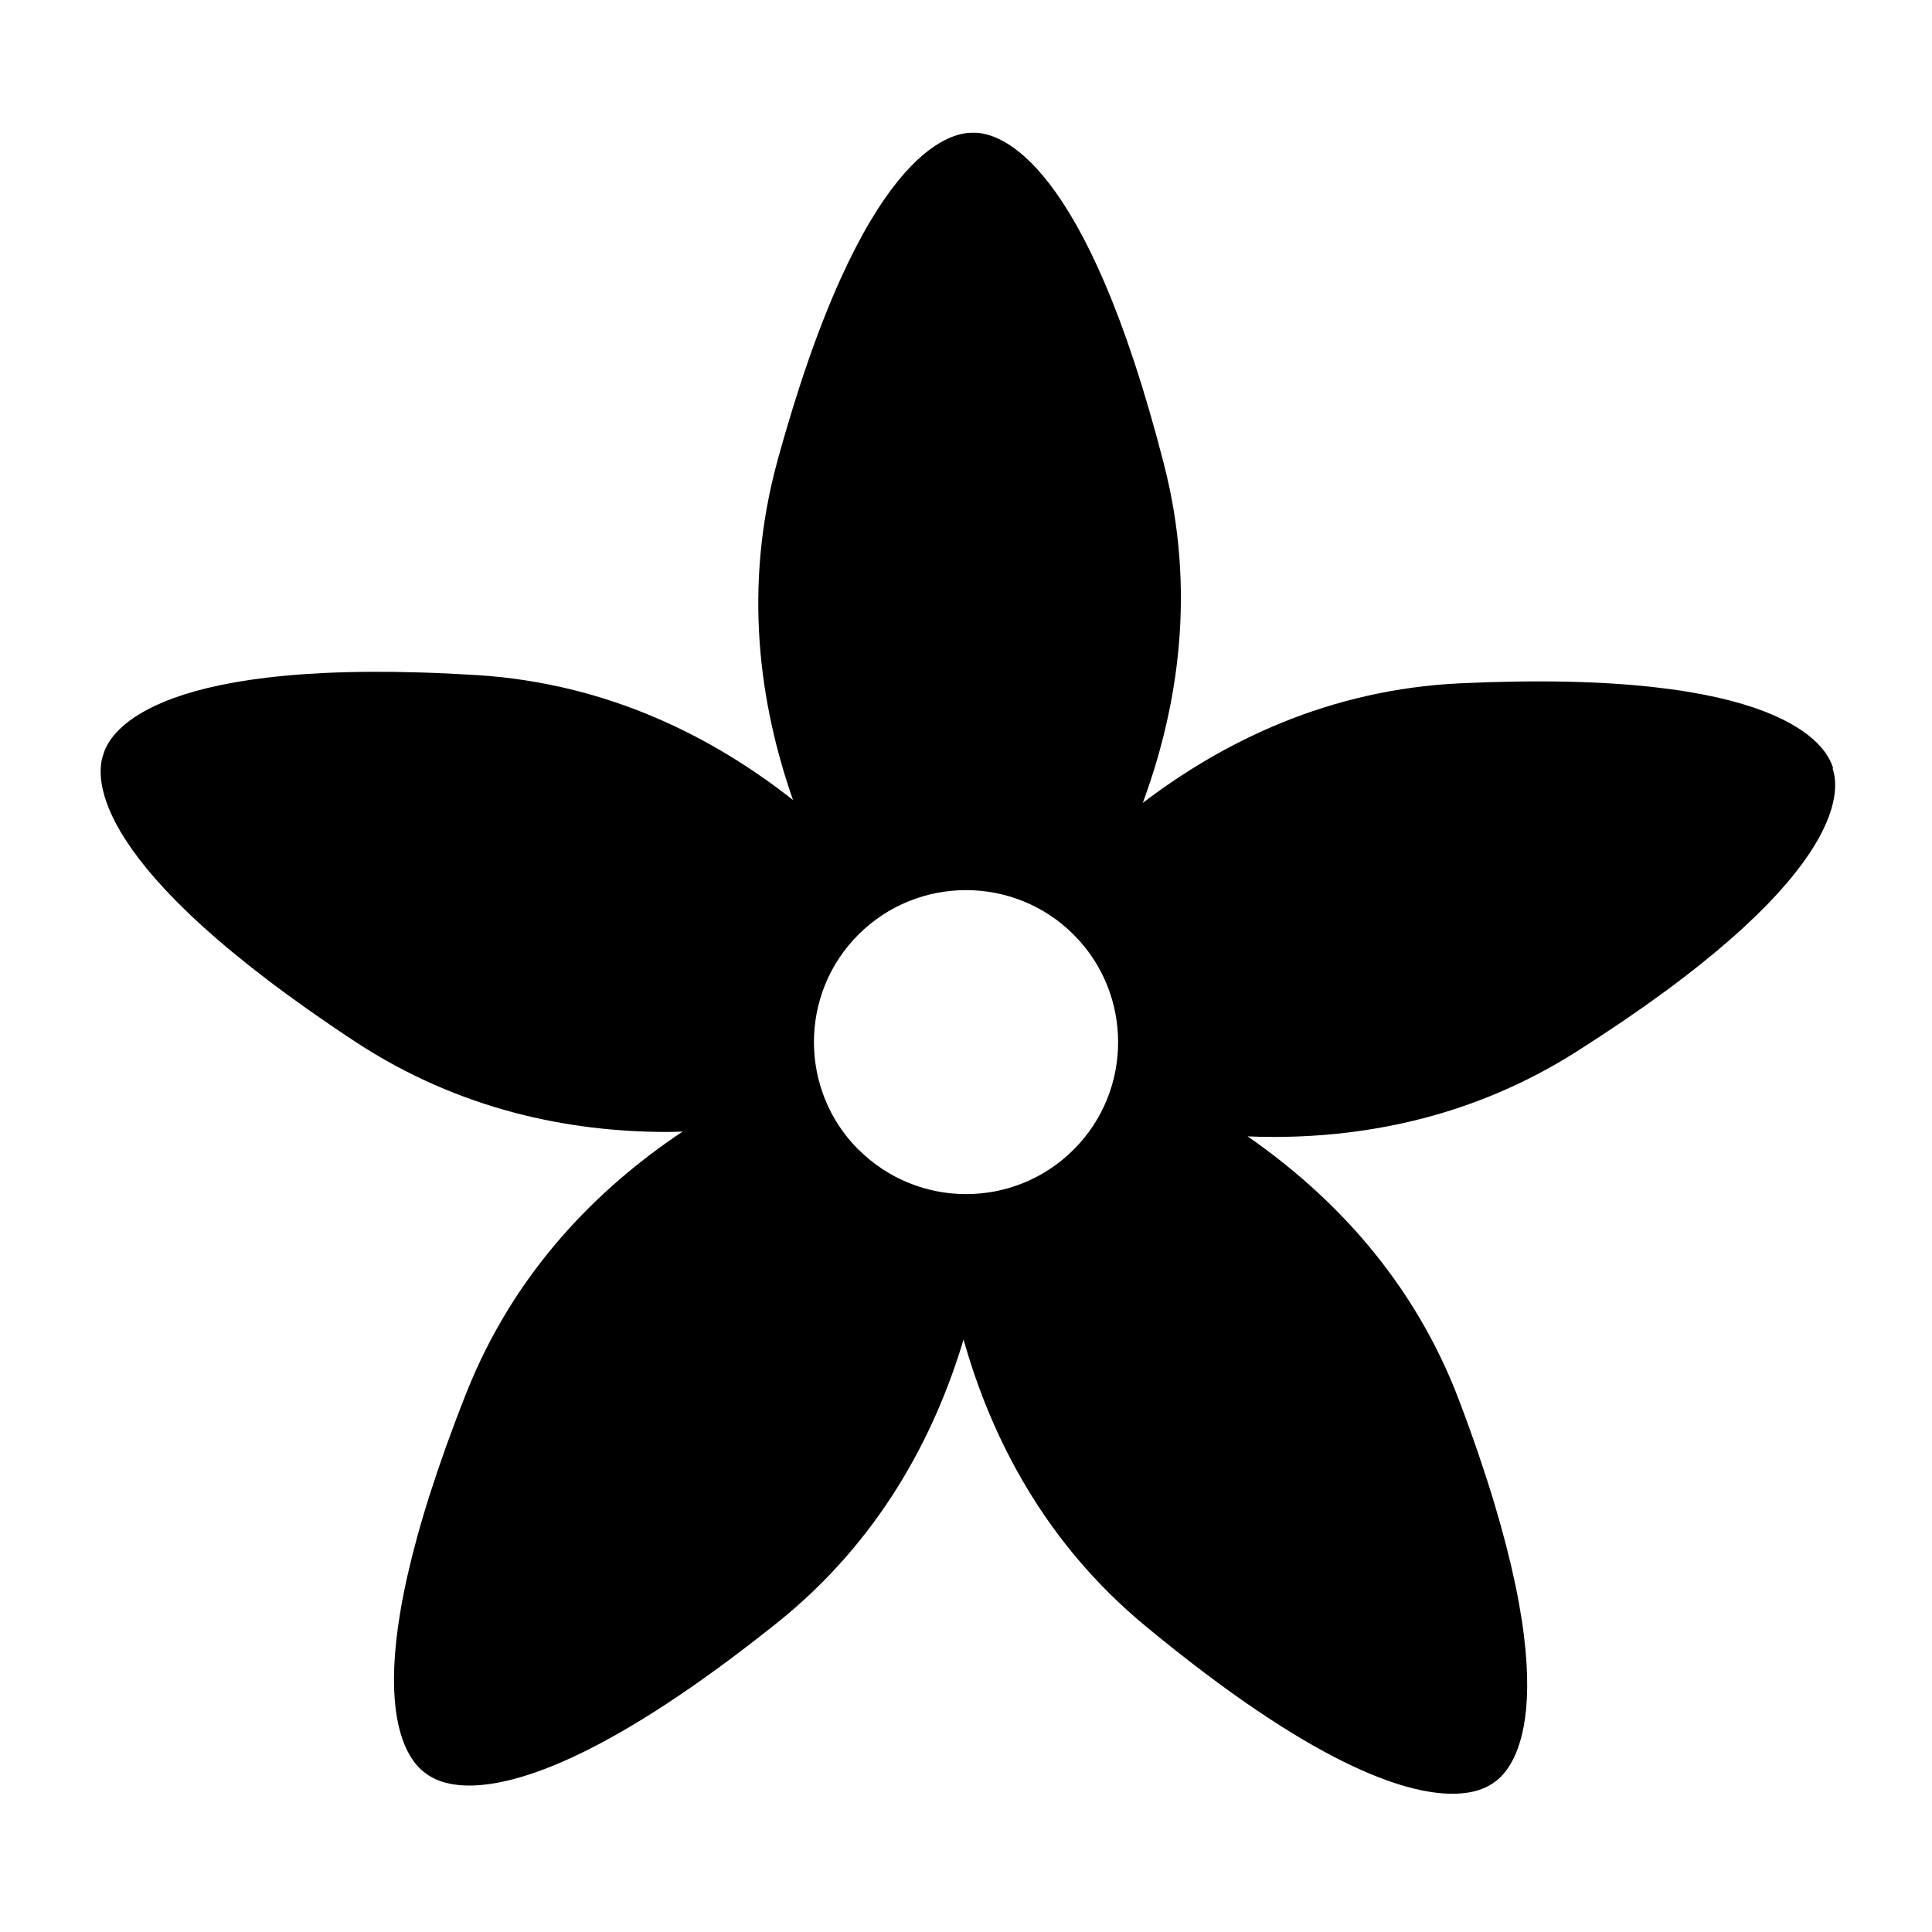<?xml version="1.0" encoding="UTF-8"?>
<!-- The Best Svg Icon site in the world: iconSvg.co, Visit us! https://iconsvg.co -->
<svg fill="#000000" width="800px" height="800px" version="1.1" viewBox="144 144 512 512" xmlns="http://www.w3.org/2000/svg">
 <path d="m629.79 347.6c-1.762-6.297-14.105-26.449-98.746-22.52-34.711 1.613-62.773 15.367-84.188 31.691 9.32-25.293 14.258-56.125 5.594-89.777-20.809-81.113-43.43-87.812-50.23-87.812h-0.301c-6.398-0.203-29.473 5.238-51.891 86.957-9.168 33.504-4.785 64.438 4.133 89.879-21.16-16.676-48.969-30.883-83.633-33.102-84.59-5.289-97.234 14.609-99.098 20.859-2.266 6.144-4.082 29.676 66.703 76.277 27.609 18.137 56.781 23.93 82.727 23.93 1.359 0 2.672-0.051 4.031-0.102-22.418 14.965-44.535 37.031-57.332 69.324-31.188 78.797-16.172 96.984-10.781 100.71 1.715 1.359 5.238 3.273 11.586 3.273 12.848 0 37.281-7.707 81.516-43.074 27.156-21.715 41.715-49.324 49.473-75.117 7.305 25.945 21.461 53.809 48.215 75.926 44.285 36.625 68.617 44.438 81.316 44.438 6.047 0 9.422-1.762 11.082-3.023 5.391-3.629 20.758-21.613-9.168-100.91-12.242-32.496-34.008-54.914-56.176-70.281 2.266 0.102 4.535 0.152 6.852 0.152 25.242 0 53.402-5.543 80.258-22.57 71.539-45.395 70.078-68.973 67.914-75.117zm-258.3 101.06c-15.719-15.719-15.719-41.312 0-56.98 7.859-7.859 18.188-11.789 28.516-11.789s20.656 3.93 28.516 11.789c15.719 15.719 15.719 41.312 0 56.98-15.719 15.719-41.262 15.719-56.98 0z"/>
</svg>